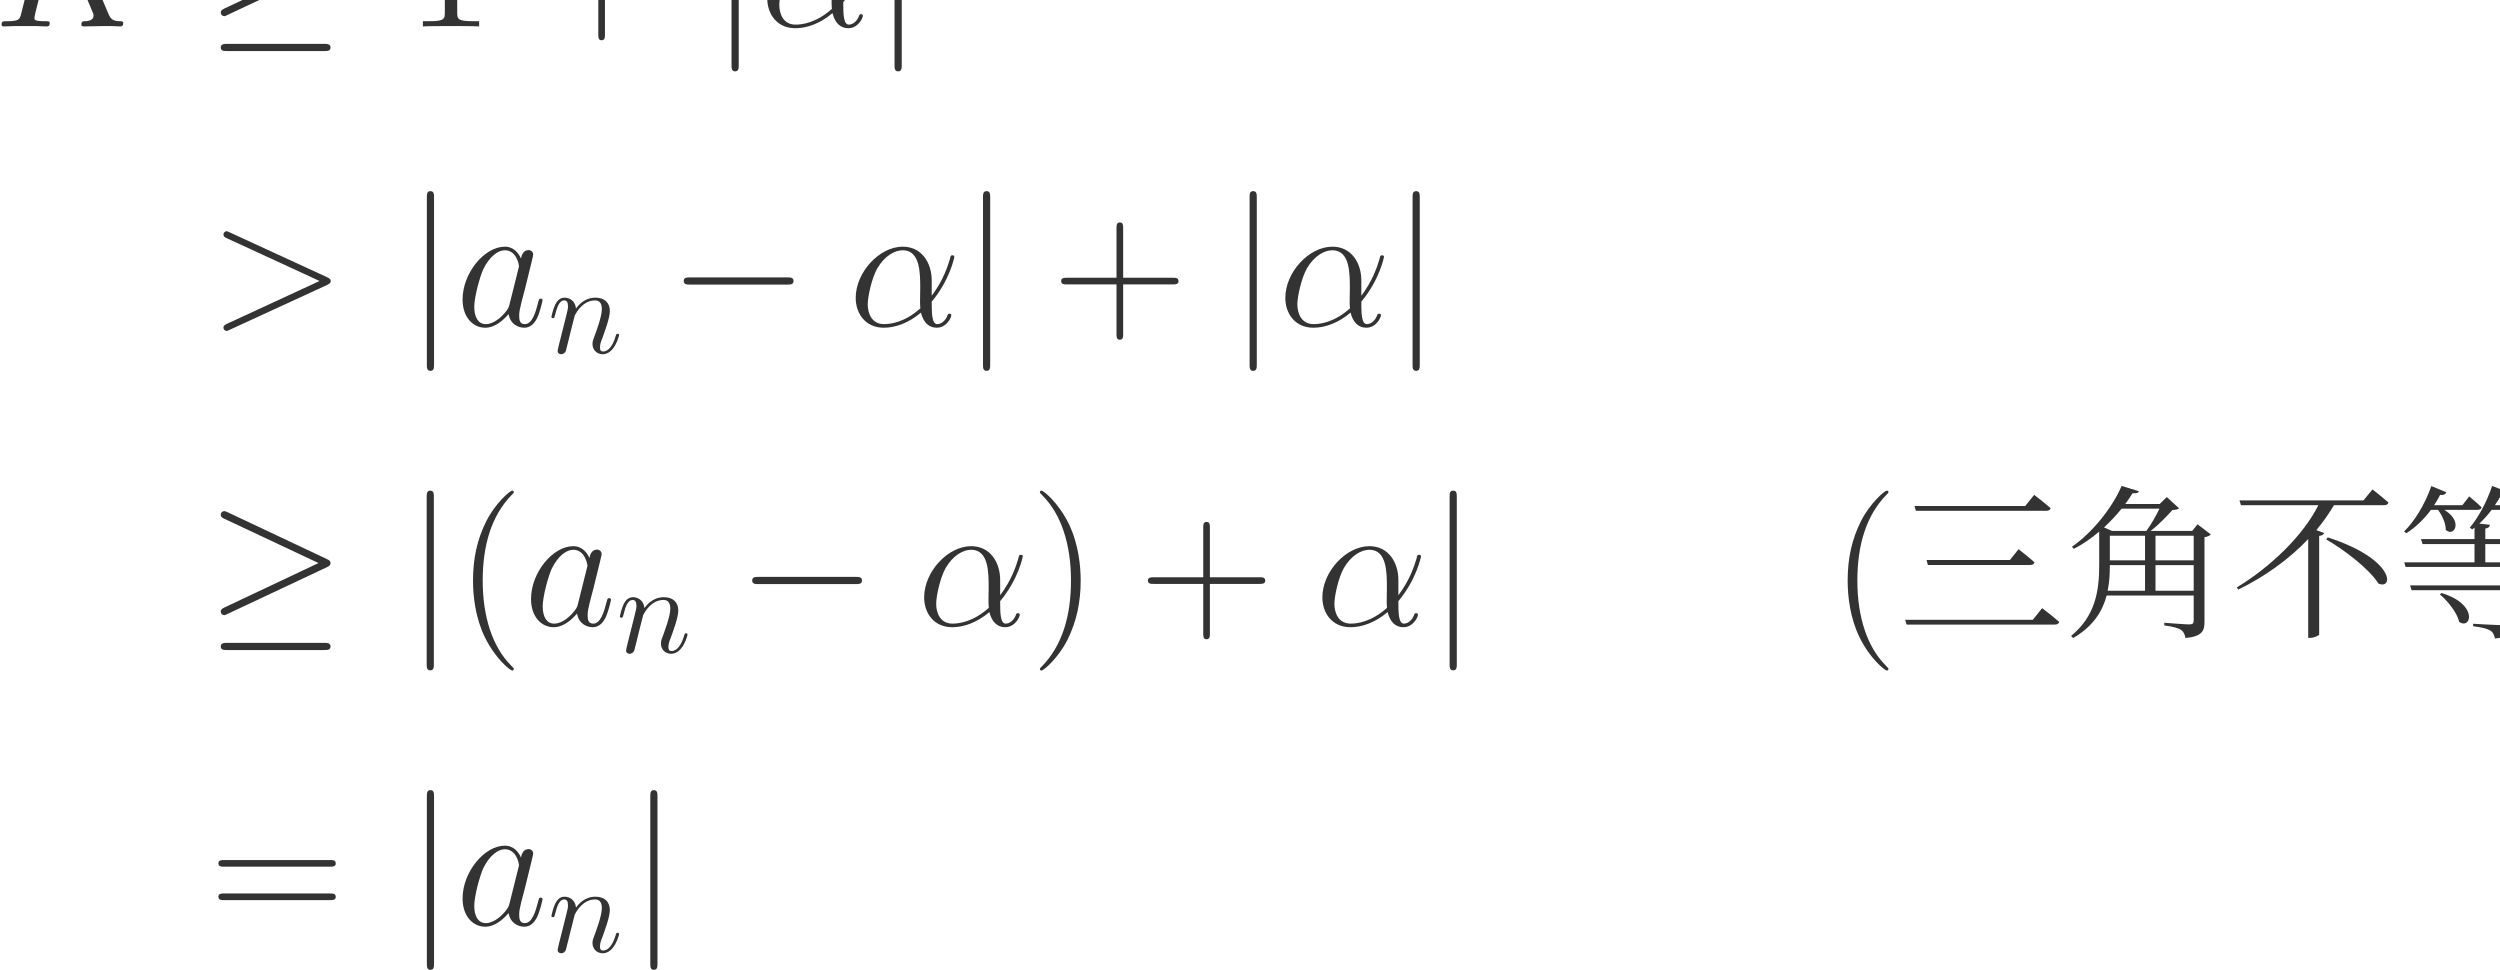 <?xml version="1.0" encoding="UTF-8" standalone="no"?>
<svg xmlns="http://www.w3.org/2000/svg" xmlns:xlink="http://www.w3.org/1999/xlink" version="1.1" width="221.94pt" height="86.11pt" viewBox="0 0 221.94 86.11">
  <g>
    <path transform="matrix(.004,0,0,-.004,0,86.11)" d="M 1845.2 22552.3 C 1841.2 22564.3 1825.25 22596.2 1825.25 22608.1 C 1825.25 22612.1 1829.23 22616.1 1897.05 22668 L 2283.92 22971.1 C 2818.36 23385.9 2993.86 23525.5 3269.05 23549.4 C 3296.97 23553.4 3336.86 23553.4 3336.86 23621.2 C 3336.86 23645.1 3324.89 23665.1 3292.98 23665.1 C 3249.11 23665.1 3201.25 23657.1 3157.38 23657.1 L 3005.81 23657.1 C 2882.17 23657.1 2750.56 23665.1 2630.91 23665.1 C 2602.98 23665.1 2555.13 23665.1 2555.13 23593.3 C 2555.13 23553.4 2583.05 23549.4 2606.98 23549.4 C 2650.84 23545.4 2702.7 23529.5 2702.7 23473.6 C 2702.7 23393.9 2583.05 23298.1 2551.14 23274.2 L 987.688 22057.8 L 1318.73 23373.9 C 1354.63 23509.5 1362.59 23549.4 1645.78 23549.4 C 1721.56 23549.4 1757.45 23549.4 1757.45 23625.2 C 1757.45 23665.1 1717.56 23665.1 1697.63 23665.1 C 1625.83 23665.1 1542.08 23657.1 1466.3 23657.1 L 995.672 23657.1 C 923.875 23657.1 836.125 23665.1 764.344 23665.1 C 732.438 23665.1 688.563 23665.1 688.563 23589.3 C 688.563 23549.4 724.453 23549.4 784.281 23549.4 C 1027.58 23549.4 1027.58 23517.5 1027.58 23473.6 C 1027.58 23465.7 1027.58 23441.7 1011.63 23381.9 L 473.188 21236.1 C 437.297 21096.5 429.313 21056.7 150.125 21056.7 C 74.344 21056.7 34.469 21056.7 34.469 20984.9 C 34.469 20941 70.359 20941 94.297 20941 C 170.078 20941 249.844 20949 325.625 20949 L 792.266 20949 C 868.047 20949 951.797 20941 1027.58 20941 C 1059.48 20941 1103.36 20941 1103.36 21016.8 C 1103.36 21056.7 1067.45 21056.7 1007.64 21056.7 C 764.344 21056.7 764.344 21088.6 764.344 21128.5 C 764.344 21156.4 788.266 21256.1 804.219 21319.9 L 959.766 21938.1 L 1566.02 22412.7 C 1681.67 22157.5 1893.06 21646.9 2056.58 21256.1 C 2068.55 21232.2 2076.52 21208.2 2076.52 21180.3 C 2076.52 21060.7 1916.98 21056.7 1881.09 21056.7 C 1845.2 21056.7 1805.31 21056.7 1805.31 20980.9 C 1805.31 20941 1849.19 20941 1861.16 20941 C 2000.75 20941 2148.31 20949 2287.91 20949 L 2479.34 20949 C 2539.17 20949 2606.98 20941 2666.8 20941 C 2690.73 20941 2734.61 20941 2734.61 21016.8 C 2734.61 21056.7 2698.72 21056.7 2658.83 21056.7 C 2511.25 21060.7 2459.41 21092.6 2399.58 21236.1 L 1845.2 22552.3 " fill="#333333"></path>
    <path transform="matrix(.004,0,0,-.004,0,86.11)" d="M 7256.17 22233.2 C 7312.02 22257.2 7335.94 22285.1 7335.94 22321 C 7335.94 22360.9 7319.98 22384.8 7256.17 22412.7 L 5058.58 23449.7 C 5002.73 23477.6 4986.78 23477.6 4978.8 23477.6 C 4930.94 23477.6 4899.03 23441.7 4899.03 23397.8 C 4899.03 23350 4930.94 23330 4974.81 23310.1 L 7068.72 22325 L 4982.8 21339.8 C 4903.03 21303.9 4899.03 21272 4899.03 21248.1 C 4899.03 21204.2 4934.94 21168.3 4978.8 21168.3 C 4990.77 21168.3 4998.75 21168.3 5050.59 21196.3 L 7256.17 22233.2 Z M 7196.34 20394.6 C 7264.16 20394.6 7335.94 20394.6 7335.94 20474.4 C 7335.94 20554.1 7252.19 20554.1 7192.36 20554.1 L 5042.63 20554.1 C 4982.8 20554.1 4899.03 20554.1 4899.03 20474.4 C 4899.03 20394.6 4970.83 20394.6 5038.63 20394.6 L 7196.34 20394.6 " fill="#333333"></path>
    <path transform="matrix(.004,0,0,-.004,0,86.11)" d="M 10147.7 23497.6 C 10147.7 23589.3 10147.7 23593.3 10067.9 23593.3 C 9972.17 23485.6 9772.75 23338 9361.94 23338 L 9361.94 23222.4 C 9453.67 23222.4 9653.09 23222.4 9872.45 23326.1 L 9872.45 21248.1 C 9872.45 21104.5 9860.5 21056.7 9509.52 21056.7 L 9385.88 21056.7 L 9385.88 20941 C 9493.56 20949 9880.44 20949 10012 20949 C 10143.7 20949 10526.5 20949 10634.2 20941 L 10634.2 21056.7 L 10510.6 21056.7 C 10159.6 21056.7 10147.7 21104.5 10147.7 21248.1 L 10147.7 23497.6 " fill="#333333"></path>
    <path transform="matrix(.004,0,0,-.004,0,86.11)" d="M 13426.4 21862.3 L 14527.2 21862.3 C 14583 21862.3 14654.8 21862.3 14654.8 21934.1 C 14654.8 22009.9 14587 22009.9 14527.2 22009.9 L 13426.4 22009.9 L 13426.4 23110.7 C 13426.4 23166.5 13426.4 23238.3 13354.6 23238.3 C 13278.8 23238.3 13278.8 23170.5 13278.8 23110.7 L 13278.8 22009.9 L 12178 22009.9 C 12122.2 22009.9 12050.4 22009.9 12050.4 21938.1 C 12050.4 21862.3 12118.2 21862.3 12178 21862.3 L 13278.8 21862.3 L 13278.8 20761.5 C 13278.8 20705.7 13278.8 20633.9 13350.6 20633.9 C 13426.4 20633.9 13426.4 20701.7 13426.4 20761.5 L 13426.4 21862.3 " fill="#333333"></path>
    <path transform="matrix(.004,0,0,-.004,0,86.11)" d="M 16395.2 23788.7 C 16395.2 23860.5 16395.2 23932.3 16315.4 23932.3 C 16235.6 23932.3 16235.6 23860.5 16235.6 23788.7 L 16235.6 20087.5 C 16235.6 20015.7 16235.6 19943.9 16315.4 19943.9 C 16395.2 19943.9 16395.2 20015.7 16395.2 20087.5 L 16395.2 23788.7 " fill="#333333"></path>
    <path transform="matrix(.004,0,0,-.004,0,86.11)" d="M 18715.6 21950.1 C 18715.6 22336.9 18496.3 22699.9 18073.5 22699.9 C 17551 22699.9 17028.5 22129.5 17028.5 21563.2 C 17028.5 21216.2 17243.9 20901.1 17650.7 20901.1 C 17898 20901.1 18193.1 20996.8 18476.3 21236.1 C 18532.2 21012.8 18655.8 20901.1 18827.3 20901.1 C 19042.7 20901.1 19150.4 21124.5 19150.4 21176.3 C 19150.4 21212.2 19122.4 21212.2 19110.5 21212.2 C 19078.6 21212.2 19074.6 21200.3 19062.6 21168.3 C 19026.7 21068.6 18935 20980.9 18839.3 20980.9 C 18715.6 20980.9 18715.6 21236.1 18715.6 21479.4 C 19122.4 21966 19218.2 22468.5 19218.2 22472.5 C 19218.2 22508.4 19186.3 22508.4 19174.3 22508.4 C 19138.4 22508.4 19134.4 22496.5 19118.5 22424.7 C 19066.6 22249.2 18962.9 21938.1 18715.6 21611 L 18715.6 21950.1 Z M 18464.4 21331.9 C 18113.4 21016.8 17798.3 20980.9 17658.7 20980.9 C 17375.5 20980.9 17295.8 21232.2 17295.8 21419.6 C 17295.8 21591.1 17383.5 21997.9 17507.1 22217.3 C 17670.7 22496.5 17894 22620.1 18073.5 22620.1 C 18460.4 22620.1 18460.4 22113.6 18460.4 21778.6 C 18460.4 21678.9 18456.4 21575.2 18456.4 21475.4 C 18456.4 21395.7 18460.4 21375.7 18464.4 21331.9 " fill="#333333"></path>
    <path transform="matrix(.004,0,0,-.004,0,86.11)" d="M 20013.2 23788.7 C 20013.2 23860.5 20013.2 23932.3 19933.4 23932.3 C 19853.6 23932.3 19853.6 23860.5 19853.6 23788.7 L 19853.6 20087.5 C 19853.6 20015.7 19853.6 19943.9 19933.4 19943.9 C 20013.2 19943.9 20013.2 20015.7 20013.2 20087.5 L 20013.2 23788.7 " fill="#333333"></path>
    <path transform="matrix(.004,0,0,-.004,0,86.11)" d="M 7260.34 15203.4 C 7336.13 15239.3 7340.13 15263.2 7340.13 15291.1 C 7340.13 15315 7332.14 15343 7260.34 15374.9 L 5102.63 16368 C 5050.78 16391.9 5042.8 16395.9 5034.83 16395.9 C 4986.97 16395.9 4959.05 16356 4959.05 16324.1 C 4959.05 16276.2 4990.95 16260.3 5042.8 16236.3 L 7092.84 15291.1 L 5038.81 14341.9 C 4959.05 14306 4959.05 14278 4959.05 14254.1 C 4959.05 14222.2 4986.97 14182.3 5034.83 14182.3 C 5042.8 14182.3 5046.8 14186.3 5102.63 14210.3 L 7260.34 15203.4 " fill="#333333"></path>
    <path transform="matrix(.004,0,0,-.004,0,86.11)" d="M 9633.16 17141.7 C 9633.16 17213.5 9633.16 17285.3 9553.39 17285.3 C 9473.63 17285.3 9473.63 17213.5 9473.63 17141.7 L 9473.63 13440.5 C 9473.63 13368.7 9473.63 13296.9 9553.39 13296.9 C 9633.16 13296.9 9633.16 13368.7 9633.16 13440.5 L 9633.16 17141.7 " fill="#333333"></path>
    <path transform="matrix(.004,0,0,-.004,0,86.11)" d="M 11307.5 14768.6 C 11287.6 14700.8 11287.6 14692.8 11231.7 14617.1 C 11144 14505.4 10968.5 14333.9 10781 14333.9 C 10617.5 14333.9 10525.8 14481.5 10525.8 14716.8 C 10525.8 14936.1 10649.4 15382.8 10725.2 15550.3 C 10860.8 15829.5 11048.3 15973.1 11203.8 15973.1 C 11467 15973.1 11518.9 15646.1 11518.9 15614.2 C 11518.9 15610.2 11506.9 15558.3 11502.9 15550.3 L 11307.5 14768.6 Z M 11562.8 15789.6 C 11518.9 15893.3 11411.2 16052.9 11203.8 16052.9 C 10753.1 16052.9 10266.5 15470.6 10266.5 14880.3 C 10266.5 14485.4 10497.9 14254.1 10769.1 14254.1 C 10988.4 14254.1 11175.9 14425.6 11287.6 14557.2 C 11327.5 14321.9 11514.9 14254.1 11634.5 14254.1 C 11754.2 14254.1 11849.9 14325.9 11921.7 14469.5 C 11985.5 14605.1 12041.4 14848.4 12041.4 14864.3 C 12041.4 14884.3 12025.4 14900.2 12001.5 14900.2 C 11965.6 14900.2 11961.6 14880.3 11945.6 14820.5 C 11885.8 14585.2 11810 14333.9 11646.5 14333.9 C 11530.9 14333.9 11522.9 14437.6 11522.9 14517.3 C 11522.9 14609.1 11534.8 14653 11570.7 14808.5 C 11598.7 14908.2 11618.6 14996 11650.5 15111.6 C 11798.1 15709.9 11834 15853.5 11834 15877.4 C 11834 15933.2 11790.1 15977.1 11730.3 15977.1 C 11602.6 15977.1 11570.7 15837.5 11562.8 15789.6 " fill="#333333"></path>
    <path transform="matrix(.004,0,0,-.004,0,86.11)" d="M 12401 13859.6 C 12392.6 13818 12376 13754.2 12376 13740.4 C 12376 13690.5 12414.8 13665.5 12456.4 13665.5 C 12489.7 13665.5 12539.6 13687.7 12559 13743.1 C 12561.8 13748.7 12595 13879 12611.6 13948.3 L 12672.6 14197.8 C 12689.3 14258.8 12705.9 14319.8 12719.8 14383.5 C 12730.8 14430.6 12753 14511 12755.8 14522.1 C 12797.4 14608.1 12944.3 14860.3 13207.7 14860.3 C 13332.4 14860.3 13357.4 14757.8 13357.4 14666.3 C 13357.4 14494.4 13221.5 14139.6 13177.2 14020.3 C 13152.2 13956.6 13149.5 13923.3 13149.5 13892.8 C 13149.5 13762.5 13246.5 13665.5 13376.8 13665.5 C 13637.4 13665.5 13739.9 14070.3 13739.9 14092.4 C 13739.9 14120.2 13715 14120.2 13706.7 14120.2 C 13679 14120.2 13679 14111.8 13665.1 14070.3 C 13609.6 13881.7 13518.2 13726.5 13382.3 13726.5 C 13335.2 13726.5 13315.8 13754.2 13315.8 13818 C 13315.8 13887.3 13340.7 13953.8 13365.7 14014.8 C 13418.4 14161.7 13534.8 14466.7 13534.8 14624.7 C 13534.8 14810.4 13415.6 14921.3 13216 14921.3 C 12966.5 14921.3 12830.7 14743.9 12783.5 14680.1 C 12769.7 14835.4 12656 14921.3 12528.5 14921.3 C 12401 14921.3 12348.3 14813.2 12320.6 14763.3 C 12276.2 14669 12237.4 14505.5 12237.4 14494.4 C 12237.4 14466.7 12265.1 14466.7 12270.7 14466.7 C 12298.4 14466.7 12301.2 14469.5 12317.8 14530.4 C 12364.9 14727.3 12420.4 14860.3 12520.2 14860.3 C 12575.6 14860.3 12606.1 14824.3 12606.1 14732.8 C 12606.1 14674.6 12597.8 14644.1 12561.8 14499.9 L 12401 13859.6 " fill="#333333"></path>
    <path transform="matrix(.004,0,0,-.004,0,86.11)" d="M 17472.3 15211.3 C 17540.2 15211.3 17611.9 15211.3 17611.9 15291.1 C 17611.9 15370.9 17540.2 15370.9 17472.3 15370.9 L 15314.6 15370.9 C 15246.8 15370.9 15175 15370.9 15175 15291.1 C 15175 15211.3 15246.8 15211.3 15314.6 15211.3 L 17472.3 15211.3 " fill="#333333"></path>
    <path transform="matrix(.004,0,0,-.004,0,86.11)" d="M 20678.6 15303.1 C 20678.6 15689.9 20459.3 16052.9 20036.5 16052.9 C 19514 16052.9 18991.5 15482.5 18991.5 14916.2 C 18991.5 14569.2 19206.9 14254.1 19613.7 14254.1 C 19861 14254.1 20156.1 14349.8 20439.3 14589.1 C 20495.2 14365.8 20618.8 14254.1 20790.3 14254.1 C 21005.7 14254.1 21113.4 14477.5 21113.4 14529.3 C 21113.4 14565.2 21085.4 14565.2 21073.5 14565.2 C 21041.6 14565.2 21037.6 14553.3 21025.6 14521.3 C 20989.7 14421.6 20898 14333.9 20802.3 14333.9 C 20678.6 14333.9 20678.6 14589.1 20678.6 14832.4 C 21085.4 15319 21181.2 15821.5 21181.2 15825.5 C 21181.2 15861.4 21149.3 15861.4 21137.3 15861.4 C 21101.4 15861.4 21097.4 15849.5 21081.5 15777.7 C 21029.6 15602.2 20925.9 15291.1 20678.6 14964 L 20678.6 15303.1 Z M 20427.4 14684.9 C 20076.4 14369.8 19761.3 14333.9 19621.7 14333.9 C 19338.5 14333.9 19258.8 14585.2 19258.8 14772.6 C 19258.8 14944.1 19346.5 15350.9 19470.1 15570.3 C 19633.7 15849.5 19857 15973.1 20036.5 15973.1 C 20423.4 15973.1 20423.4 15466.6 20423.4 15131.6 C 20423.4 15031.9 20419.4 14928.2 20419.4 14828.4 C 20419.4 14748.7 20423.4 14728.7 20427.4 14684.9 " fill="#333333"></path>
    <path transform="matrix(.004,0,0,-.004,0,86.11)" d="M 21976.2 17141.7 C 21976.2 17213.5 21976.2 17285.3 21896.4 17285.3 C 21816.6 17285.3 21816.6 17213.5 21816.6 17141.7 L 21816.6 13440.5 C 21816.6 13368.7 21816.6 13296.9 21896.4 13296.9 C 21976.2 13296.9 21976.2 13368.7 21976.2 13440.5 L 21976.2 17141.7 " fill="#333333"></path>
    <path transform="matrix(.004,0,0,-.004,0,86.11)" d="M 24927.4 15215.3 L 26028.2 15215.3 C 26084 15215.3 26155.8 15215.3 26155.8 15287.1 C 26155.8 15362.9 26088 15362.9 26028.2 15362.9 L 24927.4 15362.9 L 24927.4 16463.7 C 24927.4 16519.5 24927.4 16591.3 24855.6 16591.3 C 24779.8 16591.3 24779.8 16523.5 24779.8 16463.7 L 24779.8 15362.9 L 23679 15362.9 C 23623.2 15362.9 23551.4 15362.9 23551.4 15291.1 C 23551.4 15215.3 23619.2 15215.3 23679 15215.3 L 24779.8 15215.3 L 24779.8 14114.5 C 24779.8 14058.7 24779.8 13986.9 24851.6 13986.9 C 24927.4 13986.9 24927.4 14054.7 24927.4 14114.5 L 24927.4 15215.3 " fill="#333333"></path>
    <path transform="matrix(.004,0,0,-.004,0,86.11)" d="M 27893.2 17141.7 C 27893.2 17213.5 27893.2 17285.3 27813.4 17285.3 C 27733.6 17285.3 27733.6 17213.5 27733.6 17141.7 L 27733.6 13440.5 C 27733.6 13368.7 27733.6 13296.9 27813.4 13296.9 C 27893.2 13296.9 27893.2 13368.7 27893.2 13440.5 L 27893.2 17141.7 " fill="#333333"></path>
    <path transform="matrix(.004,0,0,-.004,0,86.11)" d="M 30213.6 15303.1 C 30213.6 15689.9 29994.3 16052.9 29571.5 16052.9 C 29049 16052.9 28526.5 15482.5 28526.5 14916.2 C 28526.5 14569.2 28741.9 14254.1 29148.7 14254.1 C 29396 14254.1 29691.1 14349.8 29974.3 14589.1 C 30030.2 14365.8 30153.8 14254.1 30325.3 14254.1 C 30540.7 14254.1 30648.4 14477.5 30648.4 14529.3 C 30648.4 14565.2 30620.4 14565.2 30608.5 14565.2 C 30576.6 14565.2 30572.6 14553.3 30560.6 14521.3 C 30524.7 14421.6 30433 14333.9 30337.3 14333.9 C 30213.6 14333.9 30213.6 14589.1 30213.6 14832.4 C 30620.4 15319 30716.2 15821.5 30716.2 15825.5 C 30716.2 15861.4 30684.3 15861.4 30672.3 15861.4 C 30636.4 15861.4 30632.4 15849.5 30616.5 15777.7 C 30564.6 15602.2 30460.9 15291.1 30213.6 14964 L 30213.6 15303.1 Z M 29962.4 14684.9 C 29611.4 14369.8 29296.3 14333.9 29156.7 14333.9 C 28873.5 14333.9 28793.8 14585.2 28793.8 14772.6 C 28793.8 14944.1 28881.5 15350.9 29005.1 15570.3 C 29168.7 15849.5 29392 15973.1 29571.5 15973.1 C 29958.4 15973.1 29958.4 15466.6 29958.4 15131.6 C 29958.4 15031.9 29954.4 14928.2 29954.4 14828.4 C 29954.4 14748.7 29958.4 14728.7 29962.4 14684.9 " fill="#333333"></path>
    <path transform="matrix(.004,0,0,-.004,0,86.11)" d="M 31510.2 17141.7 C 31510.2 17213.5 31510.2 17285.3 31430.4 17285.3 C 31350.6 17285.3 31350.6 17213.5 31350.6 17141.7 L 31350.6 13440.5 C 31350.6 13368.7 31350.6 13296.9 31430.4 13296.9 C 31510.2 13296.9 31510.2 13368.7 31510.2 13440.5 L 31510.2 17141.7 " fill="#333333"></path>
    <path transform="matrix(.004,0,0,-.004,0,86.11)" d="M 7256.17 8939.23 C 7312.02 8963.17 7335.94 8991.09 7335.94 9026.98 C 7335.94 9066.88 7319.98 9090.8 7256.17 9118.72 L 5058.58 10155.7 C 5002.73 10183.6 4986.78 10183.6 4978.8 10183.6 C 4930.94 10183.6 4899.03 10147.7 4899.03 10103.8 C 4899.03 10056 4930.94 10036 4974.81 10016.1 L 7068.72 9030.97 L 4982.8 8045.84 C 4903.03 8009.94 4899.03 7978.03 4899.03 7954.11 C 4899.03 7910.23 4934.94 7874.34 4978.8 7874.34 C 4990.77 7874.34 4998.75 7874.34 5050.59 7902.25 L 7256.17 8939.23 Z M 7196.34 7100.59 C 7264.16 7100.59 7335.94 7100.59 7335.94 7180.36 C 7335.94 7260.13 7252.19 7260.13 7192.36 7260.13 L 5042.63 7260.13 C 4982.8 7260.13 4899.03 7260.13 4899.03 7180.36 C 4899.03 7100.59 4970.83 7100.59 5038.63 7100.59 L 7196.34 7100.59 " fill="#333333"></path>
    <path transform="matrix(.004,0,0,-.004,0,86.11)" d="M 9629.16 10494.7 C 9629.16 10566.5 9629.16 10638.3 9549.39 10638.3 C 9469.63 10638.3 9469.63 10566.5 9469.63 10494.7 L 9469.63 6793.48 C 9469.63 6721.69 9469.63 6649.91 9549.39 6649.91 C 9629.16 6649.91 9629.16 6721.69 9629.16 6793.48 L 9629.16 10494.7 " fill="#333333"></path>
    <path transform="matrix(.004,0,0,-.004,0,86.11)" d="M 11403.2 6677.83 C 11403.2 6689.78 11403.2 6697.77 11335.4 6765.56 C 10936.6 7168.39 10713.2 7826.48 10713.2 8640.11 C 10713.2 9413.86 10900.7 10079.9 11363.3 10550.5 C 11403.2 10586.4 11403.2 10594.4 11403.2 10606.4 C 11403.2 10630.3 11383.3 10638.3 11367.3 10638.3 C 11315.5 10638.3 10988.4 10351.1 10793 9960.27 C 10589.6 9557.44 10497.9 9130.69 10497.9 8640.11 C 10497.9 8285.14 10553.7 7810.53 10761.1 7383.77 C 10996.4 6905.16 11323.5 6645.91 11367.3 6645.91 C 11383.3 6645.91 11403.2 6653.89 11403.2 6677.83 " fill="#333333"></path>
    <path transform="matrix(.004,0,0,-.004,0,86.11)" d="M 12826.5 8121.63 C 12806.6 8053.81 12806.6 8045.84 12750.7 7970.06 C 12663 7858.39 12487.5 7686.89 12300 7686.89 C 12136.5 7686.89 12044.8 7834.45 12044.8 8069.77 C 12044.8 8289.13 12168.4 8735.83 12244.2 8903.34 C 12379.8 9182.53 12567.3 9326.11 12722.8 9326.11 C 12986 9326.11 13037.9 8999.06 13037.9 8967.16 C 13037.9 8963.17 13025.9 8911.31 13021.9 8903.34 L 12826.5 8121.63 Z M 13081.8 9142.64 C 13037.9 9246.34 12930.2 9405.88 12722.8 9405.88 C 12272.1 9405.88 11785.5 8823.58 11785.5 8233.3 C 11785.5 7838.44 12016.9 7607.11 12288.1 7607.11 C 12507.4 7607.11 12694.9 7778.61 12806.6 7910.23 C 12846.5 7674.92 13033.9 7607.11 13153.5 7607.11 C 13273.2 7607.11 13368.9 7678.91 13440.7 7822.48 C 13504.5 7958.09 13560.4 8201.39 13560.4 8217.34 C 13560.4 8237.28 13544.4 8253.23 13520.5 8253.23 C 13484.6 8253.23 13480.6 8233.3 13464.6 8173.47 C 13404.8 7938.16 13329 7686.89 13165.5 7686.89 C 13049.9 7686.89 13041.9 7790.58 13041.9 7870.34 C 13041.9 7962.08 13053.8 8005.95 13089.7 8161.5 C 13117.7 8261.22 13137.6 8348.95 13169.5 8464.63 C 13317.1 9062.88 13353 9206.47 13353 9230.39 C 13353 9286.23 13309.1 9330.09 13249.3 9330.09 C 13121.6 9330.09 13089.7 9190.5 13081.8 9142.64 " fill="#333333"></path>
    <path transform="matrix(.004,0,0,-.004,0,86.11)" d="M 13920 7211.56 C 13911.6 7169.98 13895 7106.22 13895 7092.36 C 13895 7042.45 13933.8 7017.5 13975.4 7017.5 C 14008.7 7017.5 14058.6 7039.69 14078 7095.13 C 14080.8 7100.67 14114 7230.97 14130.6 7300.27 L 14191.6 7549.77 C 14208.3 7610.77 14224.9 7671.75 14238.8 7735.52 C 14249.8 7782.64 14272 7863.03 14274.8 7874.13 C 14316.4 7960.06 14463.3 8212.33 14726.7 8212.33 C 14851.4 8212.33 14876.4 8109.77 14876.4 8018.28 C 14876.4 7846.41 14740.5 7491.56 14696.2 7372.34 C 14671.2 7308.59 14668.5 7275.33 14668.5 7244.83 C 14668.5 7114.53 14765.5 7017.5 14895.8 7017.5 C 15156.4 7017.5 15258.9 7422.25 15258.9 7444.42 C 15258.9 7472.16 15234 7472.16 15225.7 7472.16 C 15198 7472.16 15198 7463.83 15184.1 7422.25 C 15128.6 7233.73 15037.2 7078.5 14901.3 7078.5 C 14854.2 7078.5 14834.8 7106.22 14834.8 7169.98 C 14834.8 7239.28 14859.7 7305.81 14884.7 7366.81 C 14937.4 7513.73 15053.8 7818.67 15053.8 7976.69 C 15053.8 8162.44 14934.6 8273.33 14735 8273.33 C 14485.5 8273.33 14349.7 8095.91 14302.5 8032.14 C 14288.7 8187.39 14175 8273.33 14047.5 8273.33 C 13920 8273.33 13867.3 8165.2 13839.6 8115.31 C 13795.2 8021.05 13756.4 7857.48 13756.4 7846.41 C 13756.4 7818.67 13784.1 7818.67 13789.7 7818.67 C 13817.4 7818.67 13820.2 7821.45 13836.8 7882.44 C 13883.9 8079.27 13939.4 8212.33 14039.2 8212.33 C 14094.6 8212.33 14125.1 8176.3 14125.1 8084.81 C 14125.1 8026.59 14116.8 7996.09 14080.8 7851.94 L 13920 7211.56 " fill="#333333"></path>
    <path transform="matrix(.004,0,0,-.004,0,86.11)" d="M 18991.3 8564.33 C 19059.2 8564.33 19130.9 8564.33 19130.9 8644.09 C 19130.9 8723.86 19059.2 8723.86 18991.3 8723.86 L 16833.6 8723.86 C 16765.8 8723.86 16694 8723.86 16694 8644.09 C 16694 8564.33 16765.8 8564.33 16833.6 8564.33 L 18991.3 8564.33 " fill="#333333"></path>
    <path transform="matrix(.004,0,0,-.004,0,86.11)" d="M 22197.6 8656.06 C 22197.6 9042.94 21978.3 9405.88 21555.5 9405.88 C 21033 9405.88 20510.5 8835.55 20510.5 8269.19 C 20510.5 7922.2 20725.9 7607.11 21132.7 7607.11 C 21380 7607.11 21675.1 7702.84 21958.3 7942.14 C 22014.2 7718.8 22137.8 7607.11 22309.3 7607.11 C 22524.7 7607.11 22632.4 7830.47 22632.4 7882.31 C 22632.4 7918.2 22604.4 7918.2 22592.5 7918.2 C 22560.6 7918.2 22556.6 7906.25 22544.6 7874.34 C 22508.7 7774.63 22417 7686.89 22321.3 7686.89 C 22197.6 7686.89 22197.6 7942.14 22197.6 8185.44 C 22604.4 8672.02 22700.2 9174.55 22700.2 9178.55 C 22700.2 9214.44 22668.3 9214.44 22656.3 9214.44 C 22620.4 9214.44 22616.4 9202.47 22600.5 9130.69 C 22548.6 8955.19 22444.9 8644.09 22197.6 8317.05 L 22197.6 8656.06 Z M 21946.4 8037.86 C 21595.4 7722.78 21280.3 7686.89 21140.7 7686.89 C 20857.5 7686.89 20777.8 7938.16 20777.8 8125.61 C 20777.8 8297.11 20865.5 8703.92 20989.1 8923.28 C 21152.7 9202.47 21376 9326.11 21555.5 9326.11 C 21942.4 9326.11 21942.4 8819.59 21942.4 8484.56 C 21942.4 8384.86 21938.4 8281.16 21938.4 8181.44 C 21938.4 8101.67 21942.4 8081.73 21946.4 8037.86 " fill="#333333"></path>
    <path transform="matrix(.004,0,0,-.004,0,86.11)" d="M 23984.7 8640.11 C 23984.7 8943.23 23944.8 9437.78 23721.5 9900.44 C 23486.2 10379 23159.1 10638.3 23115.3 10638.3 C 23099.3 10638.3 23079.4 10630.3 23079.4 10606.4 C 23079.4 10594.4 23079.4 10586.4 23147.2 10518.6 C 23546 10115.8 23769.4 9457.73 23769.4 8644.09 C 23769.4 7870.34 23581.9 7204.28 23119.3 6733.66 C 23079.4 6697.77 23079.4 6689.78 23079.4 6677.83 C 23079.4 6653.89 23099.3 6645.91 23115.3 6645.91 C 23167.1 6645.91 23494.2 6933.08 23689.6 7323.94 C 23893 7730.75 23984.7 8161.5 23984.7 8640.11 " fill="#333333"></path>
    <path transform="matrix(.004,0,0,-.004,0,86.11)" d="M 26852.4 8568.31 L 27953.2 8568.31 C 28009 8568.31 28080.8 8568.31 28080.8 8640.11 C 28080.8 8715.89 28013 8715.89 27953.2 8715.89 L 26852.4 8715.89 L 26852.4 9816.69 C 26852.4 9872.52 26852.4 9944.31 26780.6 9944.31 C 26704.8 9944.31 26704.8 9876.52 26704.8 9816.69 L 26704.8 8715.89 L 25604 8715.89 C 25548.2 8715.89 25476.4 8715.89 25476.4 8644.09 C 25476.4 8568.31 25544.2 8568.31 25604 8568.31 L 26704.8 8568.31 L 26704.8 7467.52 C 26704.8 7411.69 26704.8 7339.89 26776.6 7339.89 C 26852.4 7339.89 26852.4 7407.7 26852.4 7467.52 L 26852.4 8568.31 " fill="#333333"></path>
    <path transform="matrix(.004,0,0,-.004,0,86.11)" d="M 31035.6 8656.06 C 31035.6 9042.94 30816.3 9405.88 30393.5 9405.88 C 29871 9405.88 29348.5 8835.55 29348.5 8269.19 C 29348.5 7922.2 29563.9 7607.11 29970.7 7607.11 C 30218 7607.11 30513.1 7702.84 30796.3 7942.14 C 30852.2 7718.8 30975.8 7607.11 31147.3 7607.11 C 31362.7 7607.11 31470.4 7830.47 31470.4 7882.31 C 31470.4 7918.2 31442.4 7918.2 31430.5 7918.2 C 31398.6 7918.2 31394.6 7906.25 31382.6 7874.34 C 31346.7 7774.63 31255 7686.89 31159.3 7686.89 C 31035.6 7686.89 31035.6 7942.14 31035.6 8185.44 C 31442.4 8672.02 31538.2 9174.55 31538.2 9178.55 C 31538.2 9214.44 31506.3 9214.44 31494.3 9214.44 C 31458.4 9214.44 31454.4 9202.47 31438.5 9130.69 C 31386.6 8955.19 31282.9 8644.09 31035.6 8317.05 L 31035.6 8656.06 Z M 30784.4 8037.86 C 30433.4 7722.78 30118.3 7686.89 29978.7 7686.89 C 29695.5 7686.89 29615.8 7938.16 29615.8 8125.61 C 29615.8 8297.11 29703.5 8703.92 29827.1 8923.28 C 29990.7 9202.47 30214 9326.11 30393.5 9326.11 C 30780.4 9326.11 30780.4 8819.59 30780.4 8484.56 C 30780.4 8384.86 30776.4 8281.16 30776.4 8181.44 C 30776.4 8101.67 30780.4 8081.73 30784.4 8037.86 " fill="#333333"></path>
    <path transform="matrix(.004,0,0,-.004,0,86.11)" d="M 32332.2 10494.7 C 32332.2 10566.5 32332.2 10638.3 32252.4 10638.3 C 32172.6 10638.3 32172.6 10566.5 32172.6 10494.7 L 32172.6 6793.48 C 32172.6 6721.69 32172.6 6649.91 32252.4 6649.91 C 32332.2 6649.91 32332.2 6721.69 32332.2 6793.48 L 32332.2 10494.7 " fill="#333333"></path>
    <path transform="matrix(.004,0,0,-.004,0,86.11)" d="M 41912.2 6677.83 C 41912.2 6689.78 41912.2 6697.77 41844.4 6765.56 C 41445.6 7168.39 41222.2 7826.48 41222.2 8640.11 C 41222.2 9413.86 41409.7 10079.9 41872.3 10550.5 C 41912.2 10586.4 41912.2 10594.4 41912.2 10606.4 C 41912.2 10630.3 41892.3 10638.3 41876.3 10638.3 C 41824.5 10638.3 41497.4 10351.1 41302 9960.27 C 41098.6 9557.44 41006.9 9130.69 41006.9 8640.11 C 41006.9 8285.14 41062.7 7810.53 41270.1 7383.77 C 41505.4 6905.16 41832.5 6645.91 41876.3 6645.91 C 41892.3 6645.91 41912.2 6653.89 41912.2 6677.83 " fill="#333333"></path>
    <path transform="matrix(.004,0,0,-.004,0,86.11)" d="M 42282.4 7772.31 L 42315.6 7665.42 L 45599.5 7665.42 C 45654.8 7665.42 45691.7 7683.86 45702.7 7724.41 C 45555.3 7853.39 45323.1 8030.31 45323.1 8030.31 L 45116.7 7772.31 L 42282.4 7772.31 Z M 42757.9 9099.16 L 42787.4 8988.59 L 45057.7 8988.59 C 45109.3 8988.59 45146.2 9007.02 45153.6 9047.56 C 45017.2 9169.19 44799.8 9338.72 44799.8 9338.72 L 44608.1 9099.16 L 42757.9 9099.16 Z M 42488.8 10297 L 42522 10190.1 L 45411.6 10190.1 C 45463.2 10190.1 45503.7 10208.5 45511.1 10249.1 C 45371 10374.4 45146.2 10543.9 45146.2 10543.9 L 44947.2 10297 L 42488.8 10297 " fill="#333333"></path>
    <path transform="matrix(.004,0,0,-.004,0,86.11)" d="M 47839.1 8417.31 L 47839.1 8984.91 L 48686.8 8984.91 L 48686.8 8417.31 L 47839.1 8417.31 Z M 46825.5 8984.91 L 47606.9 8984.91 L 47606.9 8417.31 L 46777.6 8417.31 C 46818.1 8605.28 46825.5 8796.94 46825.5 8977.53 L 46825.5 8984.91 Z M 47927.5 10238 C 47853.8 10086.9 47739.5 9880.52 47636.4 9744.16 L 46873.4 9744.16 L 46696.5 9821.55 C 46840.3 9954.23 46969.3 10094.3 47087.2 10238 L 47927.5 10238 Z M 46825.5 9637.27 L 47606.9 9637.27 L 47606.9 9091.78 L 46825.5 9091.78 L 46825.5 9637.27 Z M 48686.8 9637.27 L 48686.8 9091.78 L 47839.1 9091.78 L 47839.1 9637.27 L 48686.8 9637.27 Z M 48771.5 9891.58 L 48653.6 9744.16 L 47732.2 9744.16 C 47905.4 9876.83 48097.1 10075.9 48215 10208.5 C 48288.7 10212.2 48333 10219.6 48362.4 10245.4 L 48089.7 10496 L 47931.2 10341.2 L 47168.3 10341.2 C 47227.3 10422.3 47282.5 10503.4 47330.4 10580.8 C 47426.3 10573.4 47455.8 10588.2 47470.5 10625 L 47087.2 10743 C 46877.1 10252.8 46434.8 9703.61 45985.2 9394.02 L 46025.7 9346.09 C 46221 9445.61 46412.7 9578.3 46589.6 9729.41 L 46589.6 8973.84 C 46589.6 8398.88 46497.5 7849.72 45966.7 7414.8 L 46011 7366.89 C 46456.9 7624.89 46663.3 7963.97 46755.5 8310.42 L 48686.8 8310.42 L 48686.8 7757.56 C 48686.8 7694.91 48668.3 7669.11 48587.3 7669.11 C 48495.1 7669.11 48034.4 7705.97 48034.4 7705.97 L 48034.4 7647 C 48229.8 7621.2 48340.3 7588.03 48406.7 7547.48 C 48461.9 7510.63 48487.8 7447.97 48506.2 7366.89 C 48882.1 7403.75 48926.3 7532.75 48926.3 7724.41 L 48926.3 9604.09 C 48992.7 9615.16 49044.3 9637.27 49066.4 9666.75 L 48771.5 9891.58 " fill="#333333"></path>
    <path transform="matrix(.004,0,0,-.004,0,86.11)" d="M 51626.6 9556.19 C 52024.6 9327.67 52584.9 8900.13 52787.6 8575.8 C 53126.7 8428.36 53159.8 9117.58 51663.4 9600.41 L 51626.6 9556.19 Z M 52455.9 10422.3 L 49702.7 10422.3 L 49735.8 10315.4 L 51453.4 10315.4 C 51121.6 9648.33 50395.6 8944.36 49643.7 8491.02 L 49676.9 8443.11 C 50255.5 8723.22 50801 9113.91 51228.5 9563.55 L 51228.5 7370.58 L 51272.8 7370.58 C 51364.9 7370.58 51471.8 7425.86 51471.8 7444.28 L 51471.8 9633.58 C 51534.4 9640.95 51571.3 9663.06 51582.3 9696.23 L 51409.1 9762.58 C 51556.5 9939.48 51689.2 10127.5 51799.8 10315.4 L 52912.9 10315.4 C 52964.5 10315.4 53001.3 10333.9 53008.7 10374.4 C 52872.3 10496 52654.9 10665.6 52654.9 10665.6 L 52455.9 10422.3 " fill="#333333"></path>
    <path transform="matrix(.004,0,0,-.004,0,86.11)" d="M 54108.4 10212.2 C 54200.5 10094.3 54281.6 9917.38 54281.6 9766.27 C 54465.9 9600.41 54676 9954.23 54248.4 10212.2 L 54985.5 10212.2 C 55037.2 10212.2 55070.3 10230.7 55077.7 10267.5 C 54970.8 10370.7 54801.3 10510.8 54801.3 10510.8 L 54650.2 10315.4 L 54023.6 10315.4 C 54071.5 10389.1 54115.7 10462.9 54156.3 10543.9 C 54237.4 10532.9 54281.6 10562.4 54292.6 10602.9 L 53960.9 10739.3 C 53817.2 10330.2 53588.7 9957.92 53356.5 9733.09 L 53404.4 9692.55 C 53599.7 9814.17 53791.4 9994.78 53953.6 10212.2 L 54108.4 10212.2 Z M 54148.9 8336.22 C 54325.8 8188.8 54532.2 7930.8 54580.1 7724.41 C 54841.8 7543.8 55018.7 8111.39 54189.5 8365.7 L 54148.9 8336.22 Z M 56176 8535.25 L 55800.1 8535.25 L 55800.1 8785.88 C 55881.2 8796.94 55914.3 8826.42 55925.4 8878.02 L 55560.5 8918.56 L 55560.5 8535.25 L 53489.2 8535.25 L 53522.3 8428.36 L 55560.5 8428.36 L 55560.5 7731.77 C 55560.5 7672.8 55538.4 7654.38 55464.7 7654.38 C 55372.5 7654.38 54889.7 7683.86 54889.7 7683.86 L 54889.7 7628.58 C 55096.1 7602.77 55206.7 7573.28 55276.7 7529.06 C 55332 7492.2 55357.8 7429.55 55372.5 7355.83 C 55759.5 7392.69 55800.1 7514.31 55800.1 7717.03 L 55800.1 8428.36 L 56548.3 8428.36 C 56599.9 8428.36 56636.7 8446.8 56644.1 8487.33 C 56529.9 8594.22 56341.9 8737.95 56341.9 8737.95 L 56176 8535.25 Z M 56253.4 9047.56 L 55158.8 9047.56 L 55158.8 9452.98 L 56338.2 9452.98 C 56389.8 9452.98 56423 9471.41 56434 9511.95 C 56319.8 9618.84 56139.2 9751.52 56139.2 9751.52 L 55980.7 9563.55 L 55158.8 9563.55 L 55158.8 9795.75 C 55228.8 9806.81 55254.6 9836.3 55262 9880.52 L 55026.1 9906.31 C 55121.9 9994.78 55214.1 10098 55298.8 10212.2 L 55567.9 10212.2 C 55682.1 10090.6 55785.3 9913.69 55800.1 9755.2 C 56002.8 9596.72 56198.1 9972.66 55744.8 10212.2 L 56599.9 10212.2 C 56651.5 10212.2 56688.3 10230.7 56699.4 10267.5 C 56577.8 10378.1 56389.8 10525.5 56389.8 10525.5 L 56220.3 10315.4 L 55372.5 10315.4 C 55424.2 10389.1 55472.1 10466.5 55512.6 10547.6 C 55590 10536.6 55637.9 10566.1 55656.3 10606.6 L 55309.9 10743 C 55192 10381.8 54996.6 10031.6 54816 9817.86 L 54867.6 9777.33 L 54919.2 9817.86 L 54919.2 9563.55 L 53732.4 9563.55 L 53765.6 9452.98 L 54919.2 9452.98 L 54919.2 9047.56 L 53360.2 9047.56 L 53389.7 8944.36 L 56633 8944.36 C 56681 8944.36 56714.1 8962.78 56725.2 9003.33 C 56610.9 9110.22 56419.3 9253.95 56419.3 9253.95 L 56253.4 9047.56 " fill="#333333"></path>
    <path transform="matrix(.004,0,0,-.004,0,86.11)" d="M 59418.1 10595.5 C 59580.2 10503.4 59794 10315.4 59878.8 10175.4 C 60133.1 10061.1 60240 10547.6 59451.2 10632.4 L 59418.1 10595.5 Z M 58146.5 9062.3 L 58809.9 9062.3 C 58861.5 9062.3 58891 9080.73 58902.1 9121.27 C 58784.1 9235.53 58592.5 9382.95 58592.5 9382.95 L 58422.9 9172.88 L 57221.4 9172.88 L 57250.9 9062.3 L 57906.9 9062.3 L 57906.9 7912.38 C 57564.2 7823.91 57280.4 7757.56 57118.2 7728.08 L 57287.7 7436.92 C 57320.9 7451.66 57354.1 7481.14 57365.1 7525.38 C 58083.8 7772.31 58610.9 7975.03 58997.9 8126.14 L 58983.2 8188.8 C 58692 8111.39 58408.2 8037.69 58146.5 7971.34 L 58146.5 9062.3 Z M 60365.3 8236.7 L 60317.4 8244.08 C 60269.5 8096.66 60199.4 7919.73 60151.5 7823.91 C 60118.3 7757.56 60096.2 7753.89 60037.3 7812.86 C 59495.5 8199.84 59267 8977.53 59200.6 9825.23 L 60313.7 9825.23 C 60365.3 9825.23 60398.5 9843.66 60405.8 9884.2 C 60284.2 9994.78 60081.5 10153.3 60081.5 10153.3 L 59900.9 9932.13 L 59193.2 9932.13 C 59178.5 10145.9 59171.1 10359.7 59174.8 10573.4 C 59263.3 10588.2 59296.4 10632.4 59303.8 10680.3 L 58909.4 10724.5 C 58909.4 10451.8 58920.5 10186.4 58938.9 9932.13 L 57066.6 9932.13 L 57096.1 9825.23 L 58950 9825.23 C 59038.4 8848.53 59303.8 8026.63 59904.6 7558.55 C 60070.4 7425.86 60291.6 7315.3 60383.7 7433.23 C 60416.9 7473.77 60405.8 7532.75 60298.9 7676.48 L 60365.3 8236.7 " fill="#333333"></path>
    <path transform="matrix(.004,0,0,-.004,0,86.11)" d="M 61698.7 8640.11 C 61698.7 8943.23 61658.8 9437.78 61435.5 9900.44 C 61200.2 10379 60873.1 10638.3 60829.3 10638.3 C 60813.3 10638.3 60793.4 10630.3 60793.4 10606.4 C 60793.4 10594.4 60793.4 10586.4 60861.2 10518.6 C 61260 10115.8 61483.4 9457.73 61483.4 8644.09 C 61483.4 7870.34 61295.9 7204.28 60833.3 6733.66 C 60793.4 6697.77 60793.4 6689.78 60793.4 6677.83 C 60793.4 6653.89 60813.3 6645.91 60829.3 6645.91 C 60881.1 6645.91 61208.2 6933.08 61403.6 7323.94 C 61607 7730.75 61698.7 8161.5 61698.7 8640.11 " fill="#333333"></path>
    <path transform="matrix(.004,0,0,-.004,0,86.11)" d="M 7324.16 2292.23 C 7380 2292.23 7451.8 2292.23 7451.8 2364.03 C 7451.8 2439.81 7383.98 2439.81 7324.16 2439.81 L 4975 2439.81 C 4919.17 2439.81 4847.38 2439.81 4847.38 2368.02 C 4847.38 2292.23 4915.17 2292.23 4975 2292.23 L 7324.16 2292.23 Z M 7324.16 1550.39 C 7380 1550.39 7451.8 1550.39 7451.8 1622.19 C 7451.8 1697.97 7383.98 1697.97 7324.16 1697.97 L 4975 1697.97 C 4919.17 1697.97 4847.38 1697.97 4847.38 1626.17 C 4847.38 1550.39 4915.17 1550.39 4975 1550.39 L 7324.16 1550.39 " fill="#333333"></path>
    <path transform="matrix(.004,0,0,-.004,0,86.11)" d="M 9633.16 3847.72 C 9633.16 3919.5 9633.16 3991.3 9553.39 3991.3 C 9473.63 3991.3 9473.63 3919.5 9473.63 3847.72 L 9473.63 146.484 C 9473.63 74.688 9473.63 2.906 9553.39 2.906 C 9633.16 2.906 9633.16 74.688 9633.16 146.484 L 9633.16 3847.72 " fill="#333333"></path>
    <path transform="matrix(.004,0,0,-.004,0,86.11)" d="M 11307.5 1474.63 C 11287.6 1406.81 11287.6 1398.84 11231.7 1323.06 C 11144 1211.39 10968.5 1039.89 10781 1039.89 C 10617.5 1039.89 10525.8 1187.45 10525.8 1422.77 C 10525.8 1642.13 10649.4 2088.83 10725.2 2256.34 C 10860.8 2535.53 11048.3 2679.11 11203.8 2679.11 C 11467 2679.11 11518.9 2352.06 11518.9 2320.16 C 11518.9 2316.17 11506.9 2264.31 11502.9 2256.34 L 11307.5 1474.63 Z M 11562.8 2495.64 C 11518.9 2599.34 11411.2 2758.88 11203.8 2758.88 C 10753.1 2758.88 10266.5 2176.58 10266.5 1586.3 C 10266.5 1191.44 10497.9 960.109 10769.1 960.109 C 10988.4 960.109 11175.9 1131.61 11287.6 1263.23 C 11327.5 1027.92 11514.9 960.109 11634.5 960.109 C 11754.2 960.109 11849.9 1031.91 11921.7 1175.48 C 11985.5 1311.09 12041.4 1554.39 12041.4 1570.34 C 12041.4 1590.28 12025.4 1606.23 12001.5 1606.23 C 11965.6 1606.23 11961.6 1586.3 11945.6 1526.47 C 11885.8 1291.16 11810 1039.89 11646.5 1039.89 C 11530.9 1039.89 11522.9 1143.58 11522.9 1223.34 C 11522.9 1315.08 11534.8 1358.95 11570.7 1514.5 C 11598.7 1614.22 11618.6 1701.95 11650.5 1817.63 C 11798.1 2415.88 11834 2559.47 11834 2583.39 C 11834 2639.23 11790.1 2683.09 11730.3 2683.09 C 11602.6 2683.09 11570.7 2543.5 11562.8 2495.64 " fill="#333333"></path>
    <path transform="matrix(.004,0,0,-.004,0,86.11)" d="M 12401 564.563 C 12392.6 522.984 12376 459.219 12376 445.359 C 12376 395.453 12414.8 370.5 12456.4 370.5 C 12489.7 370.5 12539.6 392.688 12559 448.125 C 12561.8 453.672 12595 583.969 12611.6 653.266 L 12672.6 902.766 C 12689.3 963.766 12705.9 1024.75 12719.8 1088.52 C 12730.8 1135.64 12753 1216.03 12755.8 1227.13 C 12797.4 1313.06 12944.3 1565.33 13207.7 1565.33 C 13332.4 1565.33 13357.4 1462.77 13357.4 1371.28 C 13357.4 1199.41 13221.5 844.563 13177.2 725.344 C 13152.2 661.594 13149.5 628.328 13149.5 597.828 C 13149.5 467.531 13246.5 370.5 13376.8 370.5 C 13637.4 370.5 13739.9 775.25 13739.9 797.422 C 13739.9 825.156 13715 825.156 13706.7 825.156 C 13679 825.156 13679 816.828 13665.1 775.25 C 13609.6 586.734 13518.2 431.5 13382.3 431.5 C 13335.2 431.5 13315.8 459.219 13315.8 522.984 C 13315.8 592.281 13340.7 658.813 13365.7 719.813 C 13418.4 866.734 13534.8 1171.67 13534.8 1329.69 C 13534.8 1515.44 13415.6 1626.33 13216 1626.33 C 12966.5 1626.33 12830.7 1448.91 12783.5 1385.14 C 12769.7 1540.39 12656 1626.33 12528.5 1626.33 C 12401 1626.33 12348.3 1518.2 12320.6 1468.31 C 12276.2 1374.05 12237.4 1210.48 12237.4 1199.41 C 12237.4 1171.67 12265.1 1171.67 12270.7 1171.67 C 12298.4 1171.67 12301.2 1174.45 12317.8 1235.44 C 12364.9 1432.27 12420.4 1565.33 12520.2 1565.33 C 12575.6 1565.33 12606.1 1529.3 12606.1 1437.81 C 12606.1 1379.59 12597.8 1349.09 12561.8 1204.94 L 12401 564.563 " fill="#333333"></path>
    <path transform="matrix(.004,0,0,-.004,0,86.11)" d="M 14592.2 3847.72 C 14592.2 3919.5 14592.2 3991.3 14512.4 3991.3 C 14432.6 3991.3 14432.6 3919.5 14432.6 3847.72 L 14432.6 146.484 C 14432.6 74.688 14432.6 2.906 14512.4 2.906 C 14592.2 2.906 14592.2 74.688 14592.2 146.484 L 14592.2 3847.72 " fill="#333333"></path>
  </g>
</svg>
